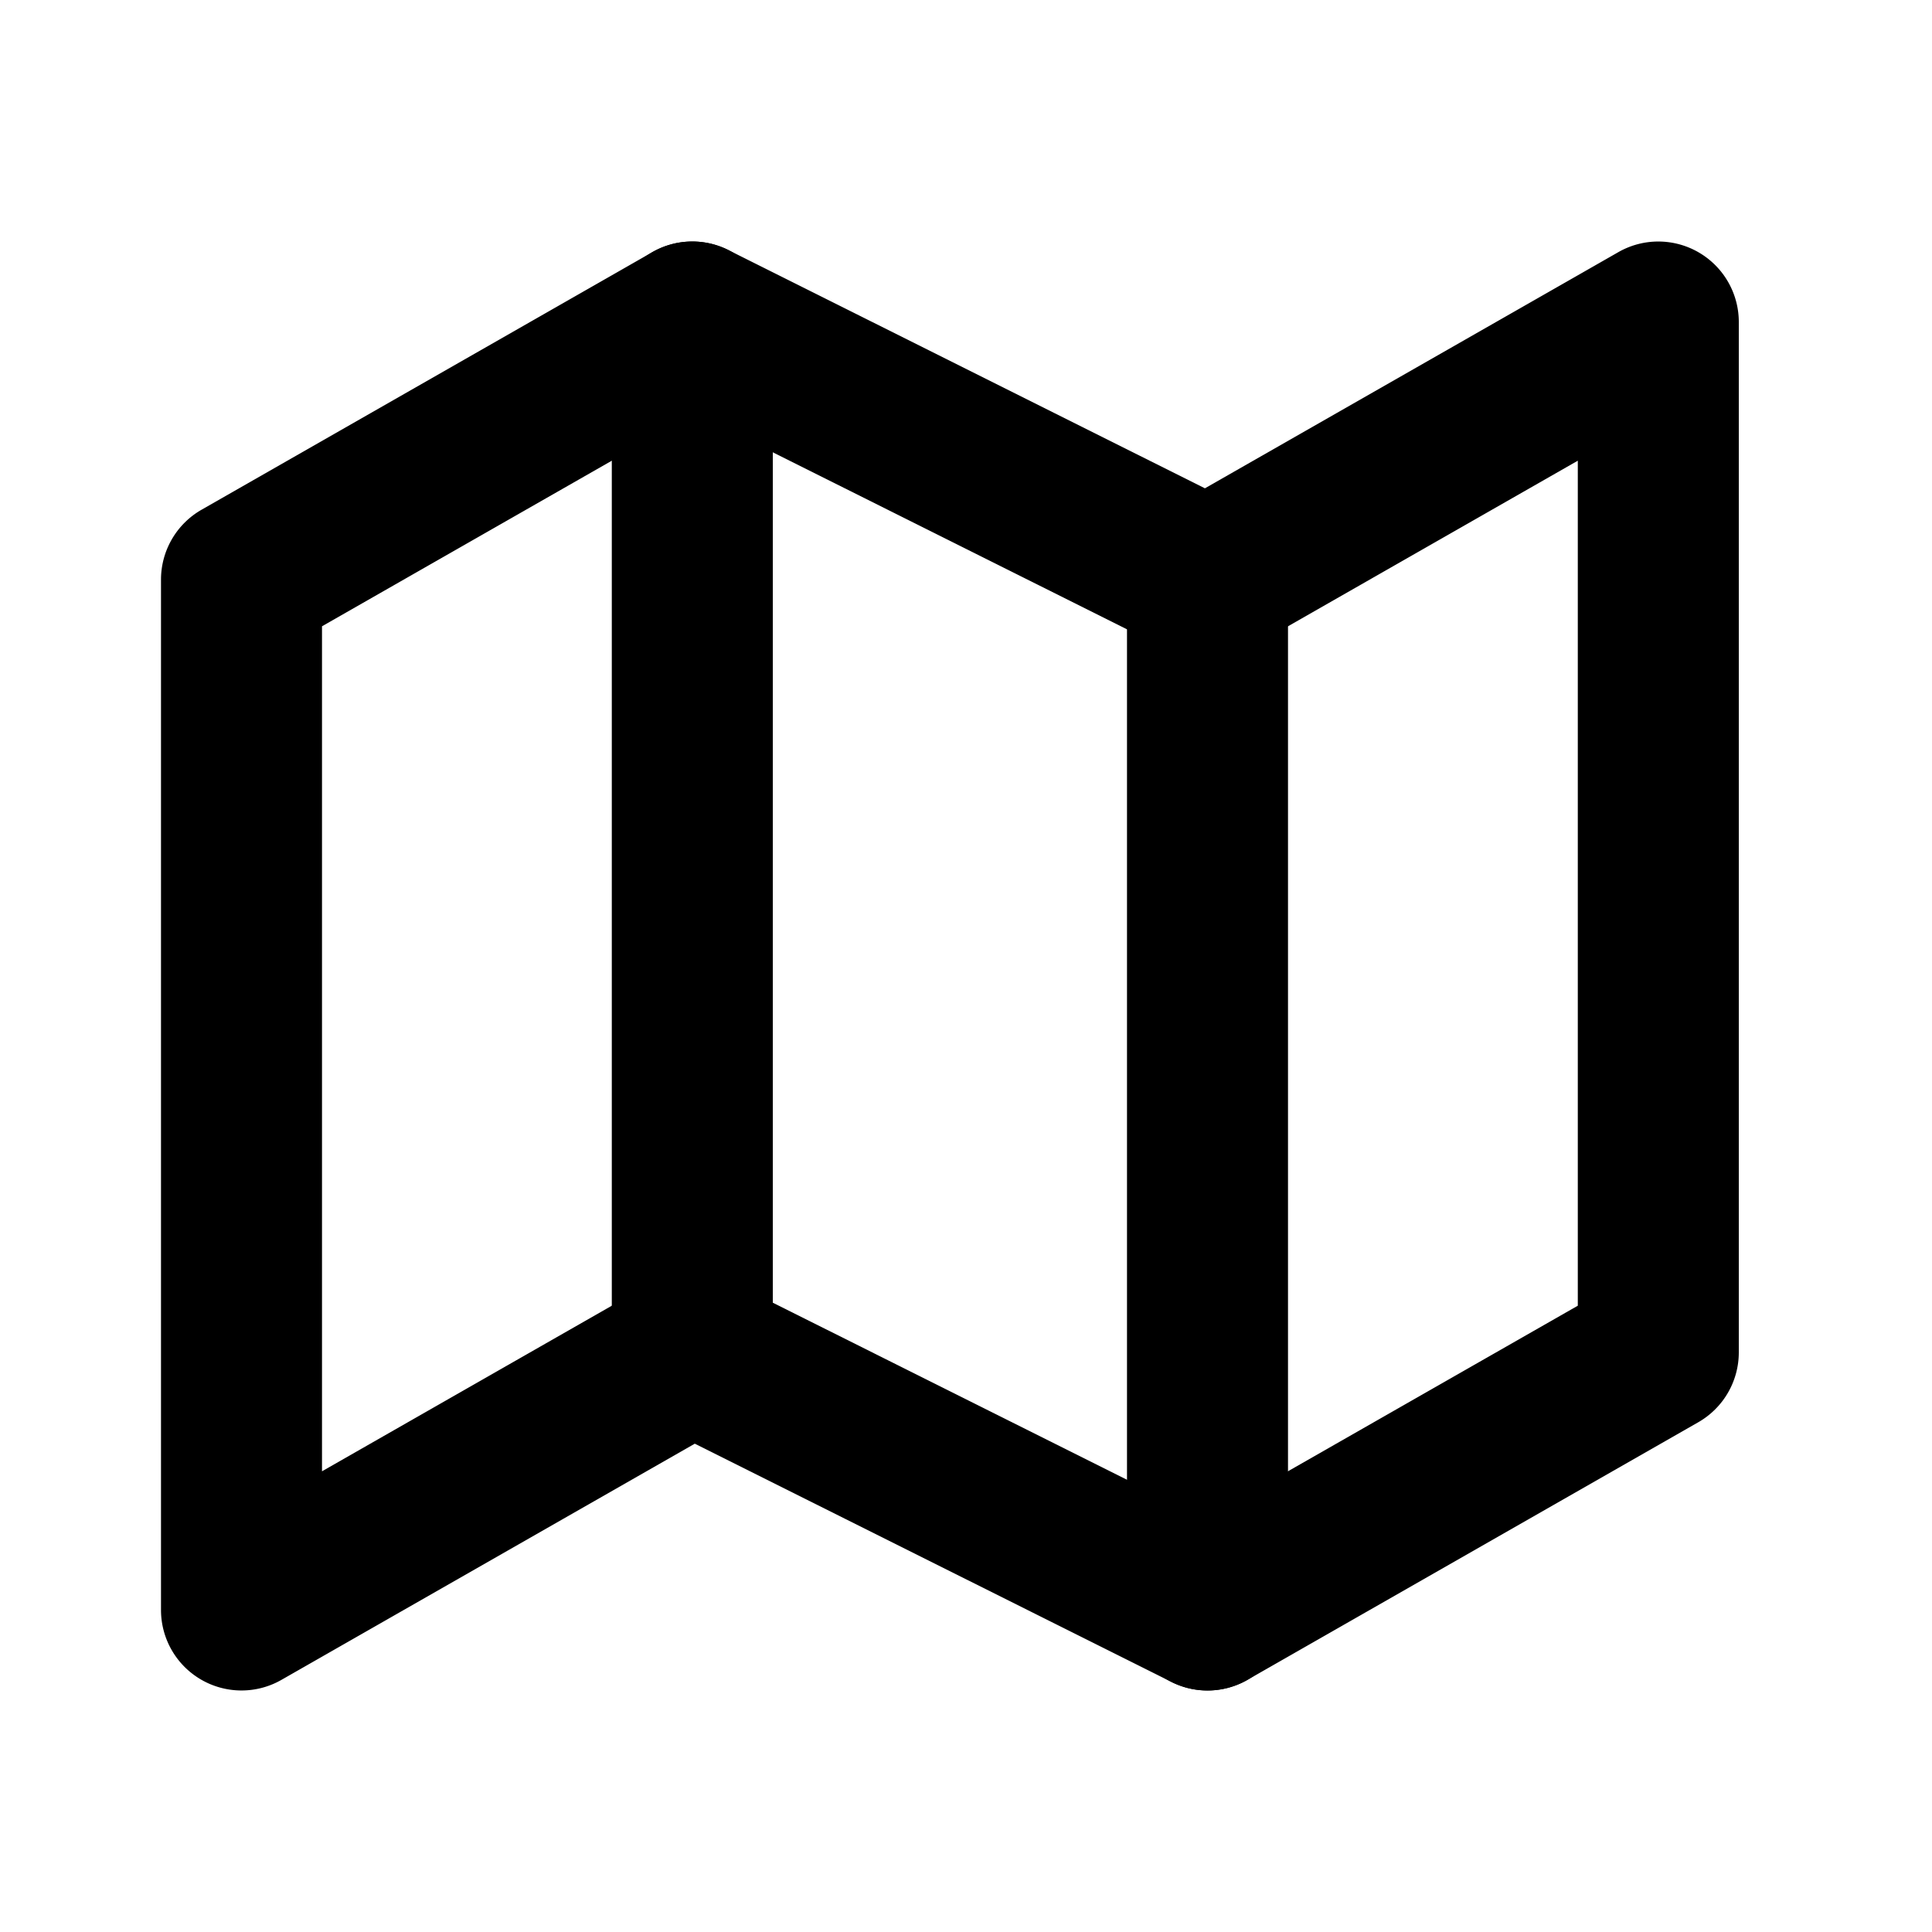 <svg viewBox="0 0 24 24" fill="none" xmlns="http://www.w3.org/2000/svg" id="map" class="v-icon__icon v-icon__icon--map"><path fill-rule="evenodd" clip-rule="evenodd" d="M8.104 3.132a1 1 0 01.943-.026l5.921 2.96 5.136-2.934A1 1 0 0121.6 4v12.8a1 1 0 01-.504.868l-5.6 3.2a1 1 0 01-.943.026l-5.922-2.96-5.135 2.934A1 1 0 012 20V7.2a1 1 0 01.504-.868l5.6-3.2zm.527 2.002L4 7.78v10.497l4.104-2.345a1 1 0 01.943-.026l5.921 2.96L19.6 16.22V5.723l-4.104 2.345a1 1 0 01-.943.026L8.63 5.134z" fill="currentColor"/><path fill-rule="evenodd" clip-rule="evenodd" d="M8.6 3a1 1 0 011 1v12.8a1 1 0 11-2 0V4a1 1 0 011-1zM15 6.2a1 1 0 011 1V20a1 1 0 11-2 0V7.2a1 1 0 011-1z" fill="currentColor"/></svg>